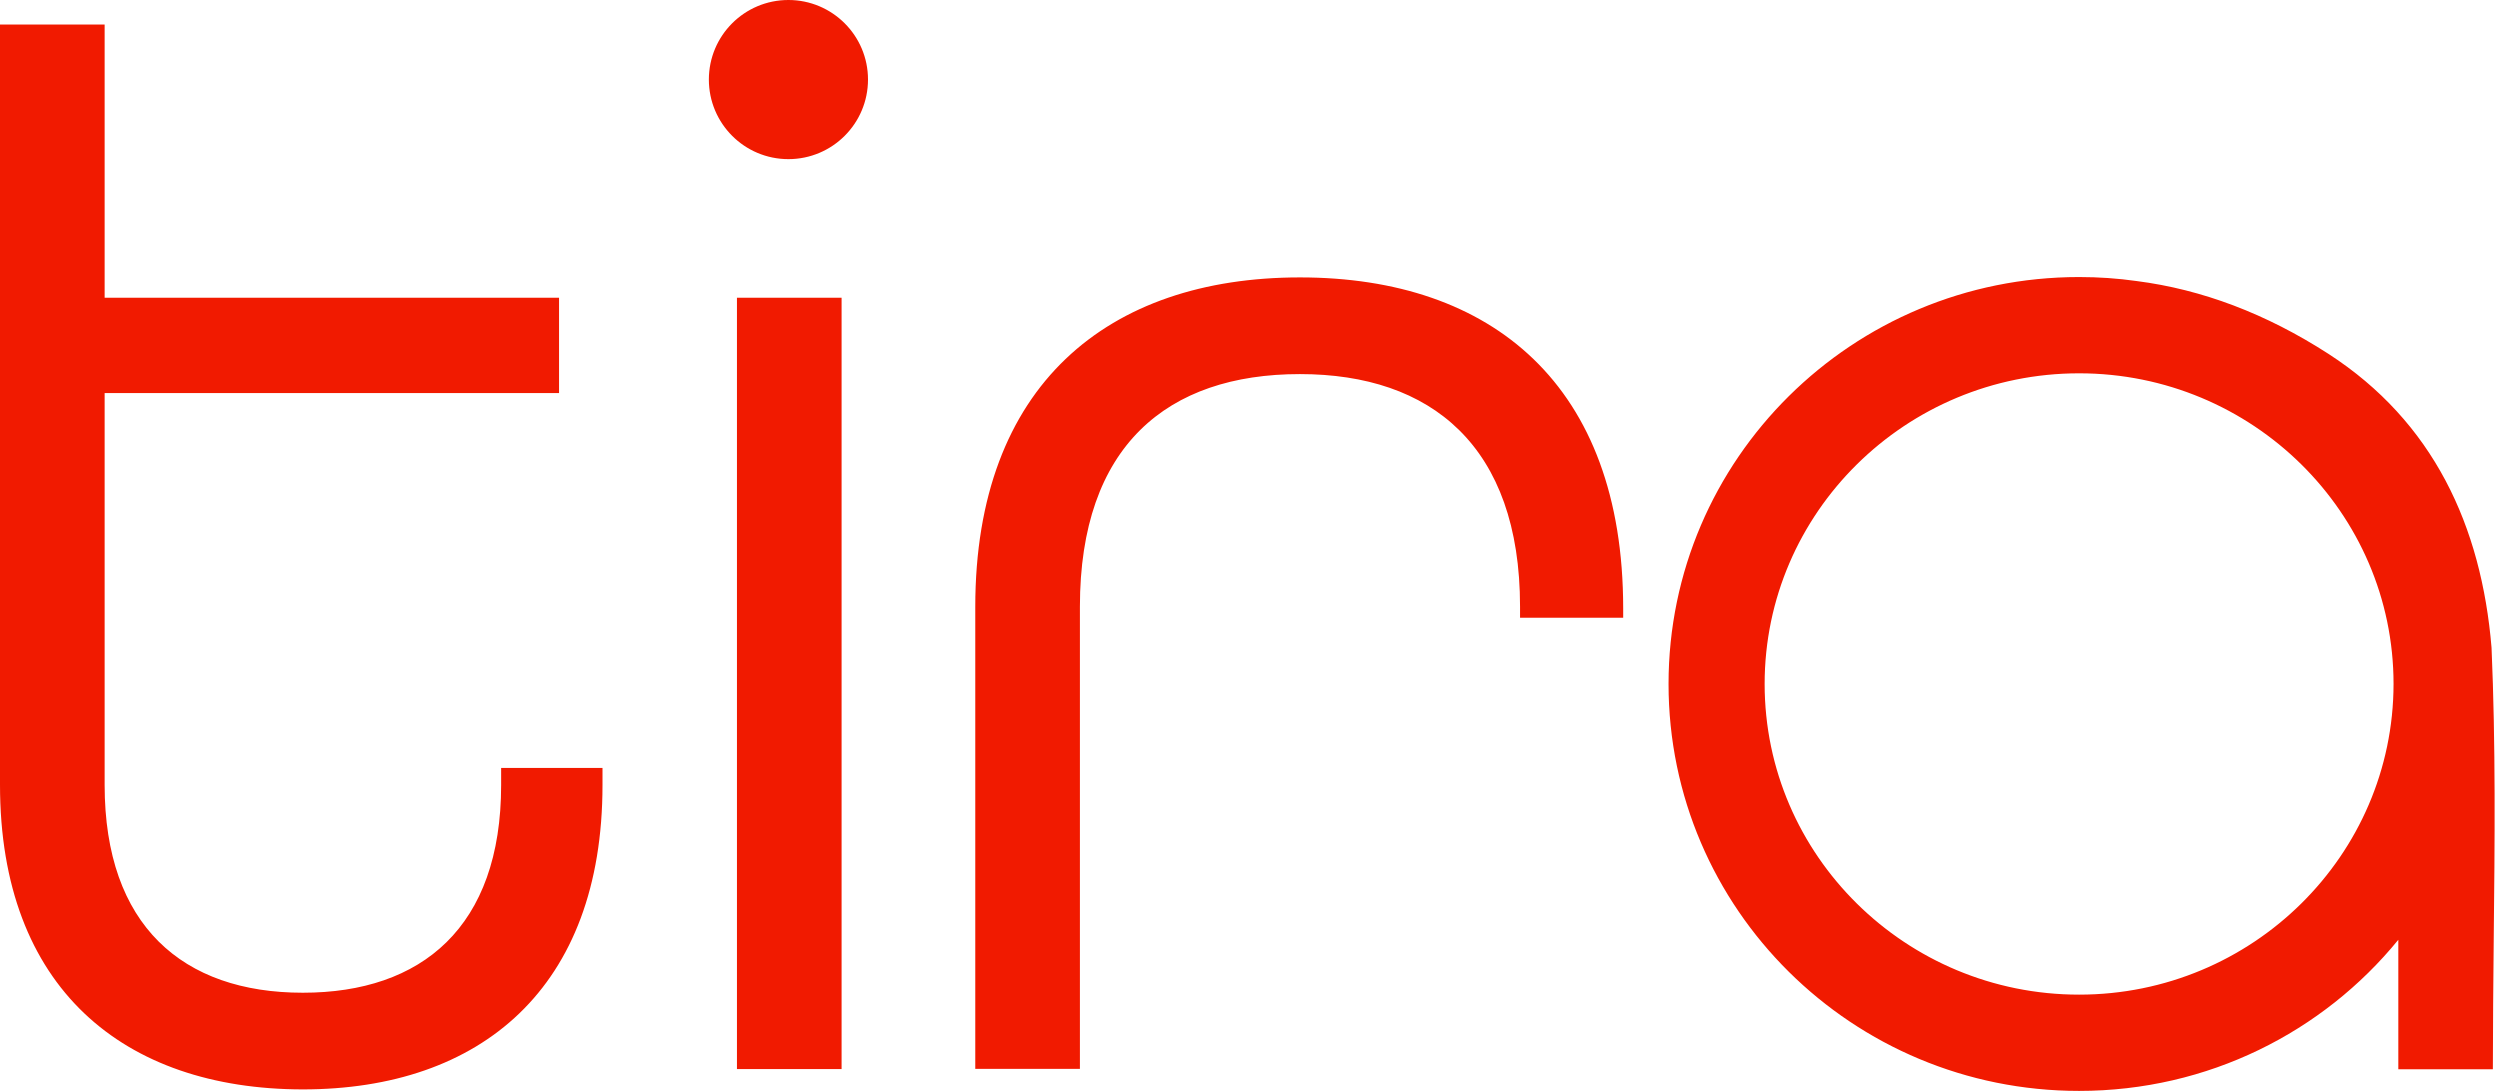 <svg xmlns="http://www.w3.org/2000/svg" fill="none" viewBox="0 0 55 24" height="24" width="55">
<path fill="#F11A00" d="M19.096 1.75C19.096 2.717 18.312 3.501 17.345 3.501C16.378 3.501 15.595 2.717 15.595 1.75C15.595 0.784 16.378 0 17.345 0C18.312 0 19.096 0.784 19.096 1.75ZM0 17.266V0.539H2.302V6.55H12.299V8.647H2.302V17.27C2.302 20.361 4.019 21.84 6.663 21.84C9.274 21.84 11.025 20.399 11.025 17.27V16.894H13.255V17.27C13.255 21.736 10.578 23.967 6.659 23.967C2.715 23.962 0 21.732 0 17.266ZM54.814 14.25C54.592 11.568 53.531 9.278 51.229 7.787C49.851 6.897 48.439 6.367 47.006 6.183C46.592 6.124 46.17 6.095 45.74 6.095C40.752 6.095 36.708 10.101 36.708 15.047C36.708 19.994 40.752 24 45.74 24C48.577 24 51.108 22.705 52.763 20.675V23.524H54.843C54.843 22.568 54.853 21.617 54.862 20.669V20.669V20.668V20.668C54.885 18.516 54.906 16.381 54.814 14.25ZM45.74 21.882C41.926 21.882 38.822 18.816 38.822 15.047C38.822 11.279 41.926 8.213 45.74 8.213C49.554 8.213 52.658 11.279 52.658 15.047C52.654 18.816 49.554 21.882 45.74 21.882ZM18.515 6.55H16.213V23.52H18.515V6.55ZM21.456 13.351C21.456 8.472 24.376 6.103 28.599 6.103C32.823 6.103 35.71 8.472 35.71 13.385V13.59H33.441V13.347C33.441 9.809 31.482 8.23 28.599 8.23C25.679 8.23 23.758 9.809 23.758 13.347V23.515H21.456V13.351Z" clip-rule="evenodd" fill-rule="evenodd"></path>
</svg>
